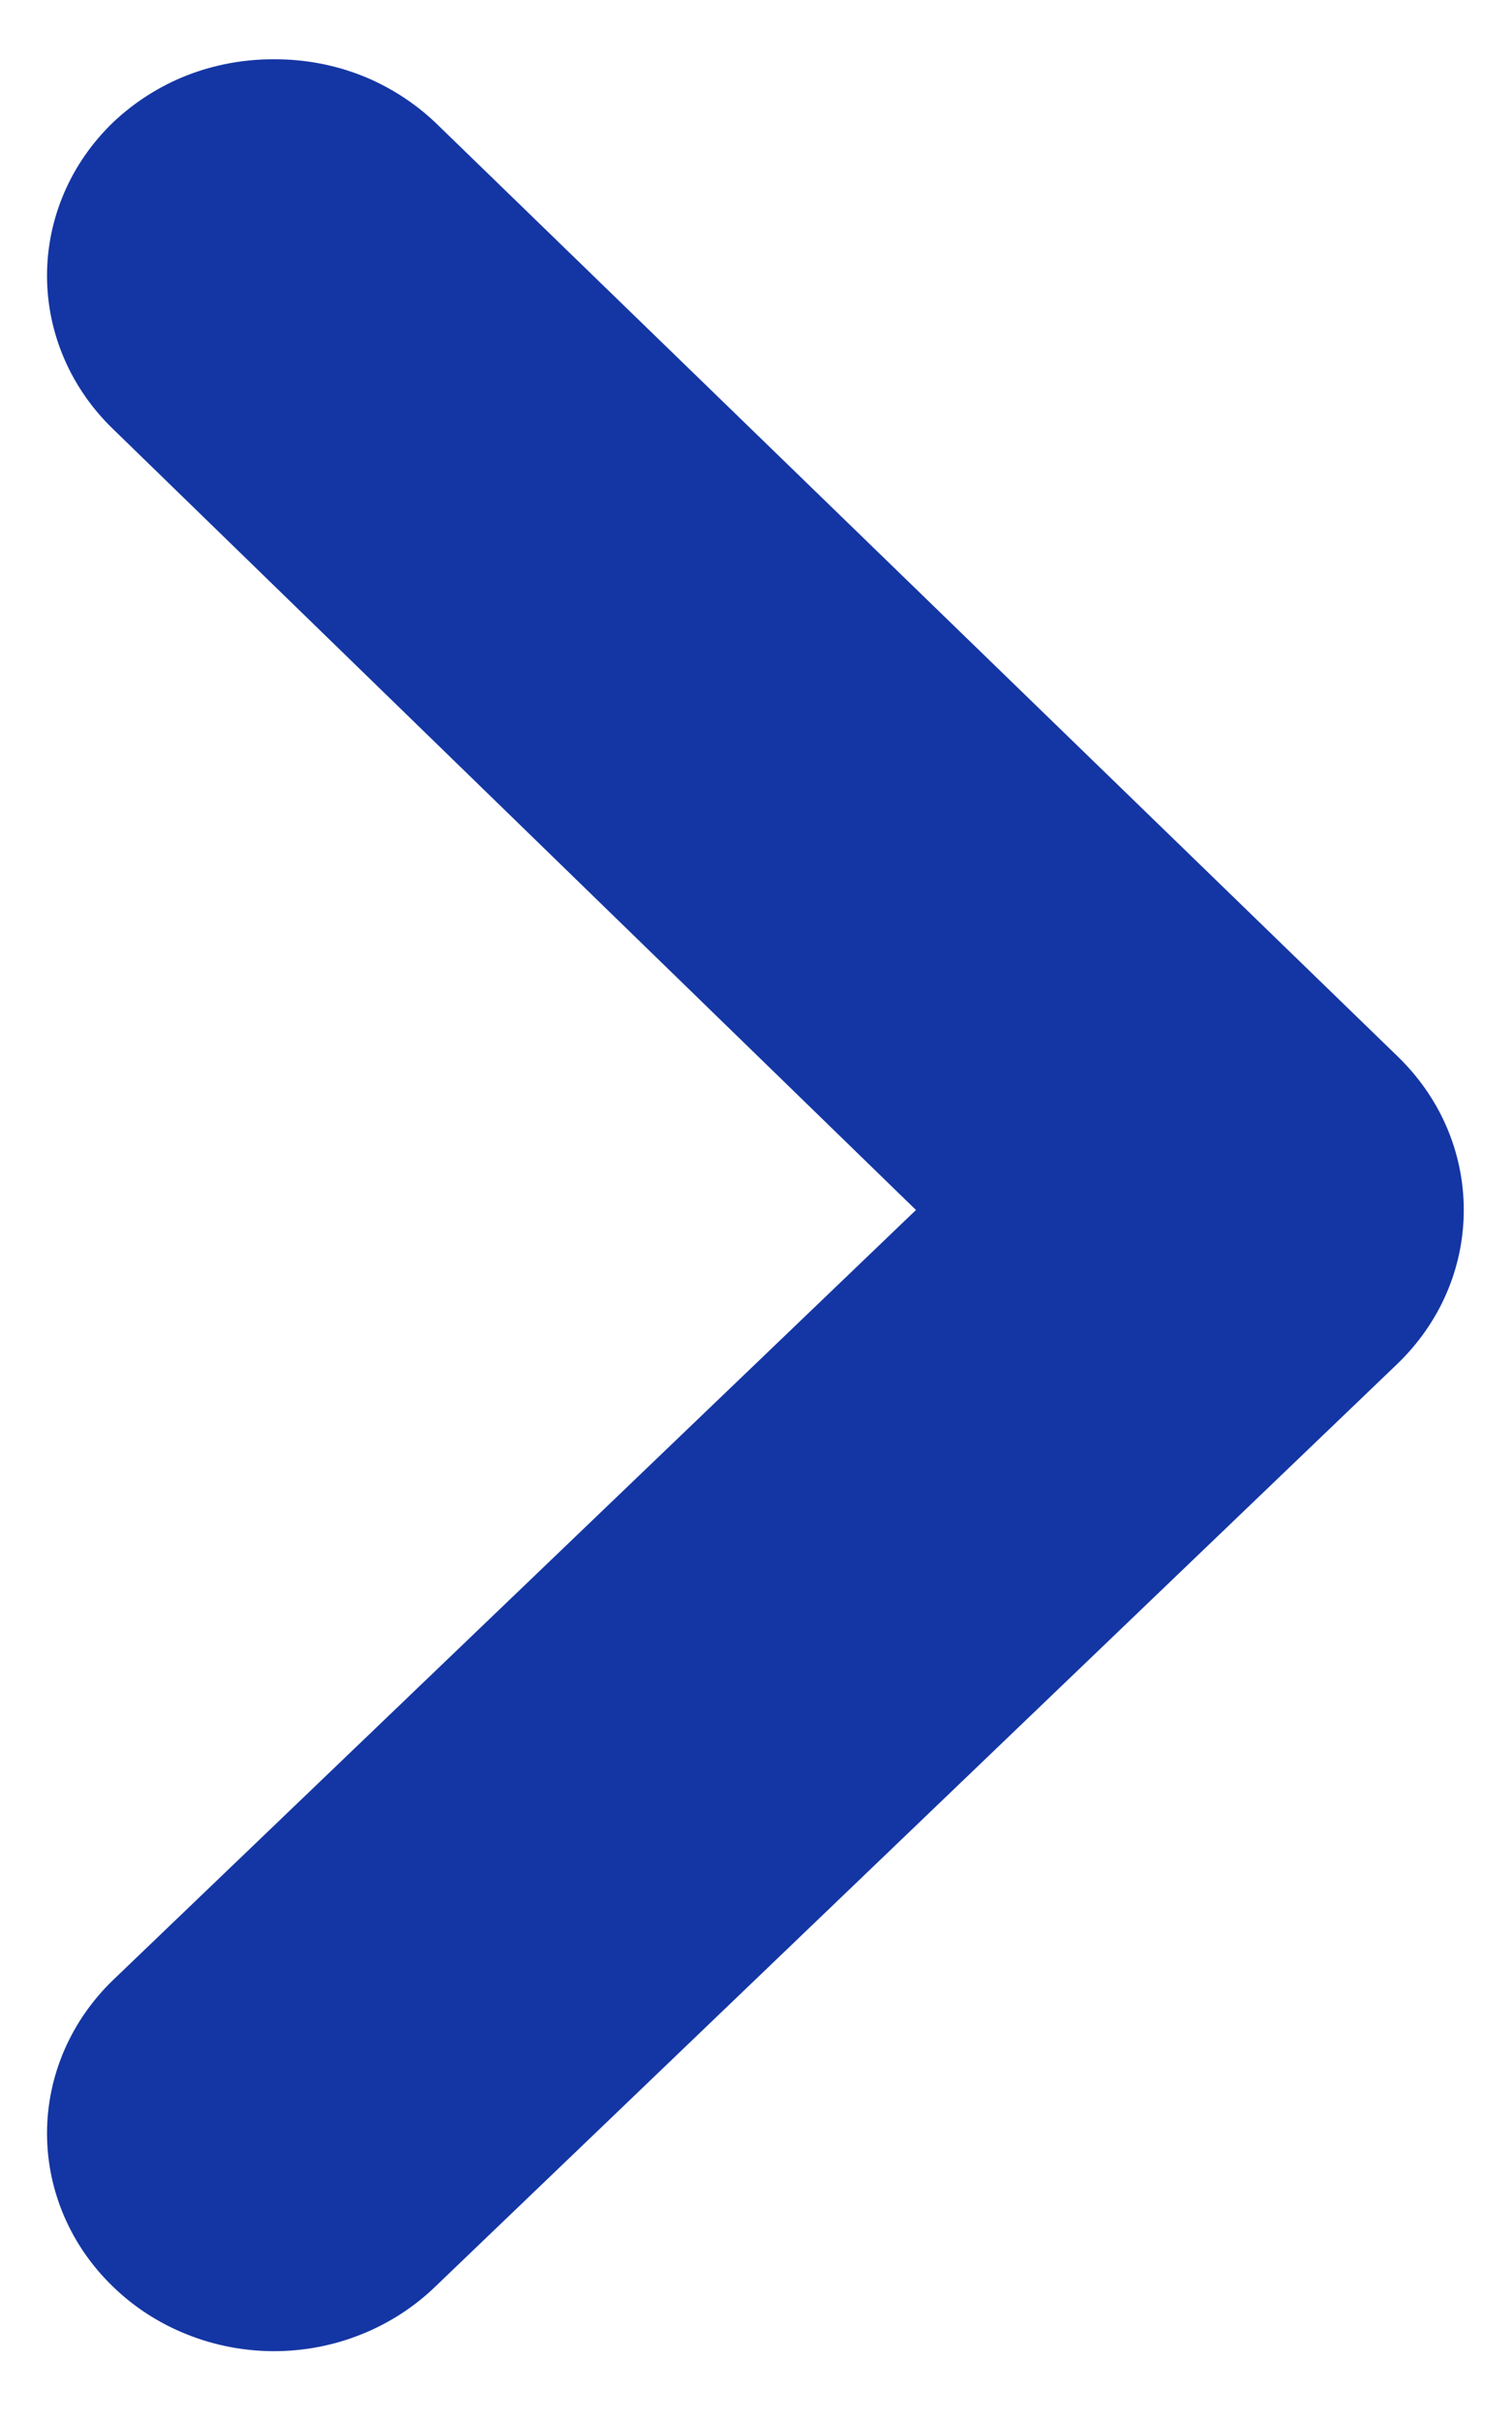 <svg width="10" height="16" viewBox="0 0 10 16" fill="none" xmlns="http://www.w3.org/2000/svg">
<path d="M6.058 8L0.748 13.091C0.468 13.361 0.311 13.725 0.311 14.105C0.311 14.485 0.468 14.85 0.748 15.119C0.887 15.254 1.053 15.361 1.236 15.434C1.418 15.507 1.615 15.545 1.813 15.545C2.011 15.545 2.207 15.507 2.389 15.434C2.572 15.361 2.738 15.254 2.878 15.119L9.238 9.021C9.378 8.887 9.49 8.728 9.566 8.553C9.642 8.378 9.681 8.19 9.681 8C9.681 7.81 9.642 7.622 9.566 7.447C9.49 7.272 9.378 7.113 9.238 6.979L2.878 0.809C2.737 0.676 2.571 0.57 2.388 0.498C2.206 0.427 2.01 0.391 1.813 0.392C1.615 0.391 1.419 0.427 1.237 0.498C1.054 0.57 0.888 0.676 0.748 0.809C0.468 1.078 0.311 1.443 0.311 1.823C0.311 2.203 0.468 2.567 0.748 2.837L6.058 8Z" fill="#1436A4"/>
</svg>
